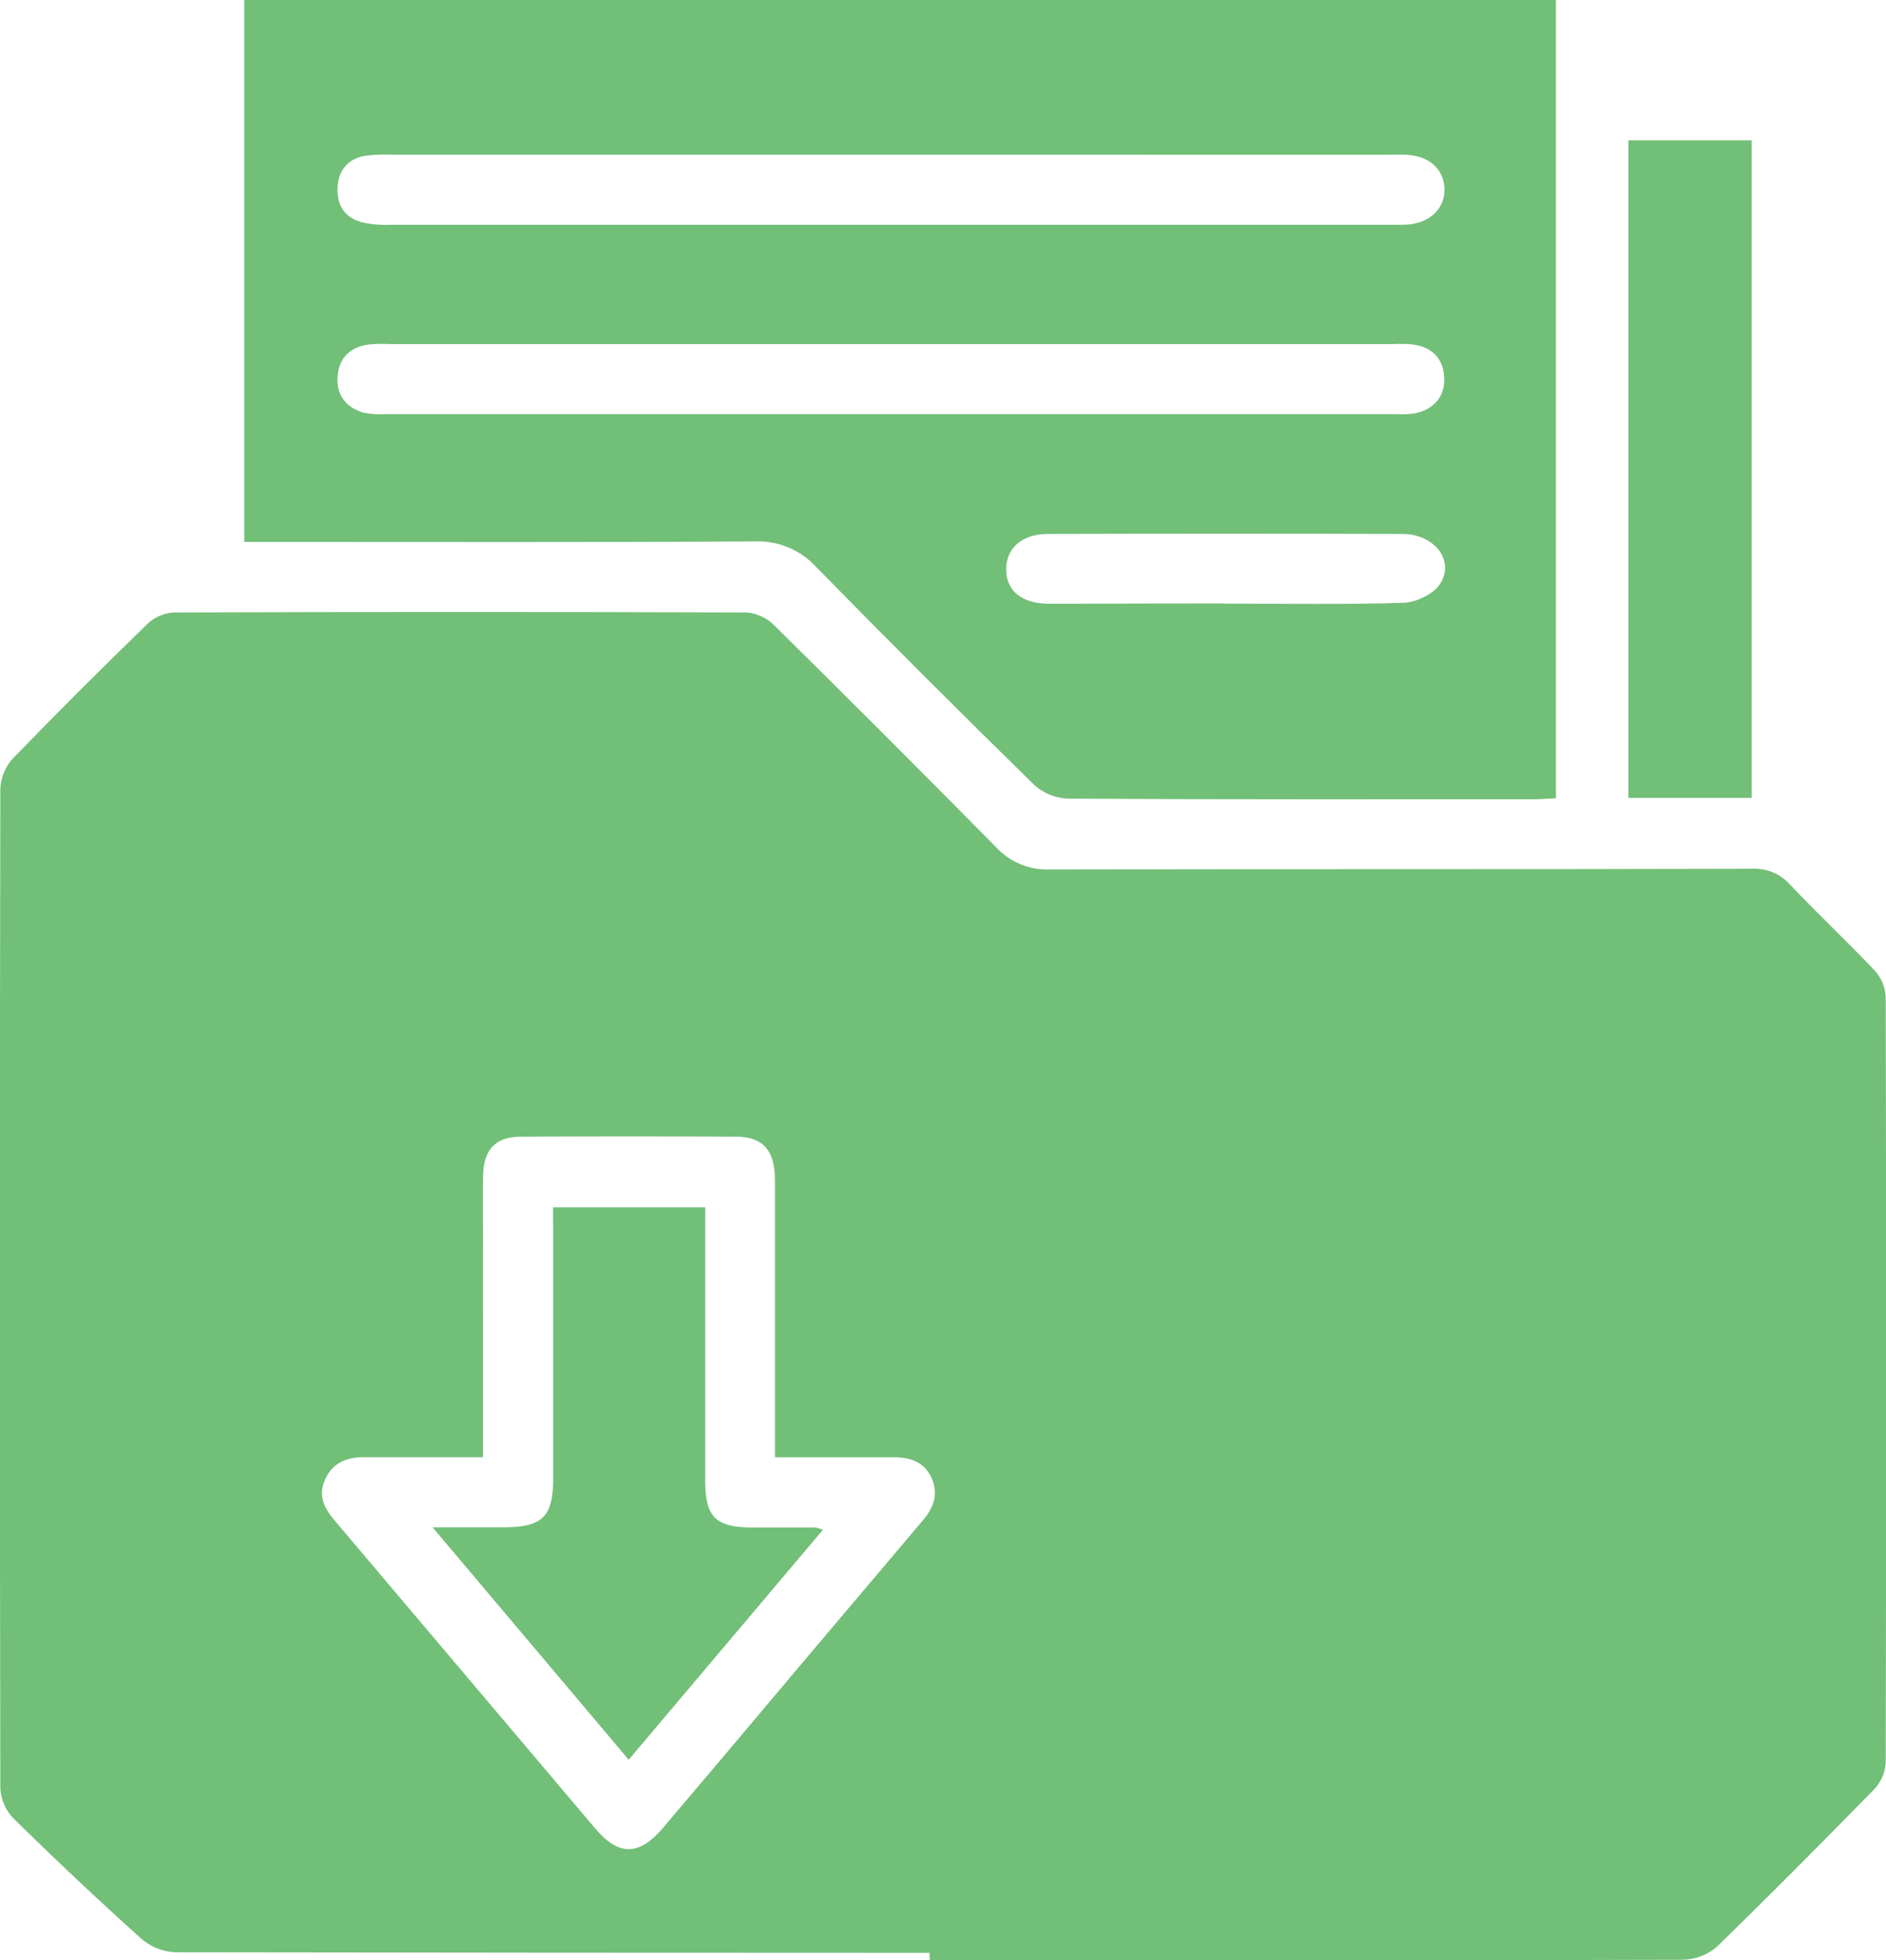 <svg width="77" height="80" viewBox="0 0 77 80" fill="none" xmlns="http://www.w3.org/2000/svg">
<path d="M37.95 79.696C27.681 79.696 17.412 79.688 7.143 79.672C6.63 79.645 6.14 79.447 5.754 79.107C3.987 77.517 2.253 75.885 0.552 74.212C0.233 73.885 0.043 73.454 0.014 72.999C-0.013 59.392 -0.013 45.784 0.014 32.175C0.038 31.717 0.221 31.282 0.531 30.945C2.334 29.089 4.167 27.257 6.03 25.45C6.323 25.177 6.703 25.016 7.103 24.995C14.903 24.969 22.702 24.969 30.501 24.995C30.926 25.037 31.324 25.227 31.623 25.532C34.654 28.524 37.664 31.534 40.656 34.562C40.934 34.867 41.276 35.108 41.658 35.267C42.039 35.426 42.45 35.499 42.863 35.482C52.418 35.459 61.975 35.482 71.53 35.453C71.822 35.438 72.113 35.488 72.382 35.601C72.651 35.714 72.891 35.886 73.085 36.105C74.211 37.292 75.41 38.413 76.532 39.602C76.805 39.898 76.966 40.279 76.989 40.68C77.012 51.101 77.012 61.523 76.989 71.946C76.963 72.347 76.797 72.727 76.519 73.019C74.397 75.189 72.257 77.344 70.081 79.461C69.689 79.79 69.195 79.973 68.683 79.978C58.443 80.007 48.203 80.015 37.961 80L37.95 79.696ZM19.719 59.469C18.019 59.469 16.444 59.469 14.871 59.469C14.161 59.469 13.584 59.682 13.273 60.374C12.962 61.066 13.254 61.572 13.685 62.078C17.227 66.259 20.766 70.44 24.303 74.622C25.269 75.761 26.097 75.741 27.083 74.58C28.991 72.331 30.892 70.079 32.786 67.827C34.419 65.894 36.054 63.962 37.69 62.031C38.135 61.508 38.323 60.948 38.029 60.306C37.734 59.664 37.153 59.463 36.48 59.471C36.093 59.471 35.707 59.471 35.319 59.471H31.642V58.272C31.642 54.906 31.642 51.541 31.642 48.175C31.642 46.942 31.15 46.391 30.041 46.386C27.123 46.37 24.205 46.37 21.286 46.386C20.223 46.386 19.735 46.916 19.721 48.007C19.706 49.02 19.721 50.032 19.721 51.044L19.719 59.469Z" fill="#72BF78"/>
<path d="M9.971 22.116V0H63.523V32.578C63.193 32.593 62.904 32.617 62.616 32.617C56.276 32.617 49.935 32.63 43.596 32.593C43.084 32.572 42.596 32.371 42.218 32.026C39.214 29.087 36.244 26.12 33.308 23.125C32.989 22.779 32.598 22.508 32.162 22.331C31.727 22.153 31.258 22.073 30.788 22.096C24.209 22.135 17.631 22.116 11.054 22.116H9.971ZM36.344 14.043H15.898C15.601 14.026 15.302 14.033 15.006 14.064C14.27 14.185 13.83 14.627 13.782 15.38C13.735 16.133 14.127 16.63 14.835 16.839C15.126 16.9 15.425 16.921 15.721 16.9H56.972C57.239 16.917 57.507 16.907 57.772 16.869C58.537 16.701 58.992 16.201 58.964 15.42C58.936 14.64 58.471 14.163 57.676 14.056C57.409 14.034 57.14 14.029 56.872 14.042L36.344 14.043ZM36.344 6.313H15.994C15.637 6.298 15.279 6.312 14.925 6.355C14.217 6.471 13.821 6.932 13.782 7.644C13.744 8.356 14.058 8.87 14.75 9.065C15.126 9.153 15.512 9.189 15.898 9.173C29.557 9.173 43.216 9.173 56.876 9.173C57.084 9.173 57.294 9.173 57.502 9.162C58.412 9.078 59.005 8.481 58.973 7.69C58.942 6.898 58.355 6.361 57.411 6.317C57.145 6.306 56.876 6.317 56.607 6.317L36.344 6.313ZM49.979 24.634C52.42 24.634 54.862 24.676 57.299 24.601C57.807 24.584 58.489 24.26 58.771 23.865C59.426 22.9 58.587 21.794 57.249 21.79C52.43 21.776 47.609 21.776 42.788 21.79C41.734 21.79 41.09 22.359 41.079 23.213C41.068 24.106 41.712 24.64 42.843 24.641C45.224 24.632 47.604 24.629 49.985 24.627L49.979 24.634Z" fill="#72BF78"/>
<path d="M66.482 5.728H71.514V32.563H66.482V5.728Z" fill="#72BF78"/>
<path d="M22.578 49.27H28.79V50.247C28.79 53.64 28.79 57.032 28.79 60.424C28.79 61.909 29.221 62.331 30.694 62.338C31.555 62.338 32.418 62.338 33.281 62.338C33.39 62.359 33.497 62.389 33.601 62.428L25.668 71.815C23.015 68.677 20.42 65.596 17.66 62.329H20.561C22.147 62.329 22.585 61.898 22.585 60.336C22.585 57.002 22.585 53.669 22.585 50.337L22.578 49.27Z" fill="#72BF78"/>
</svg>
